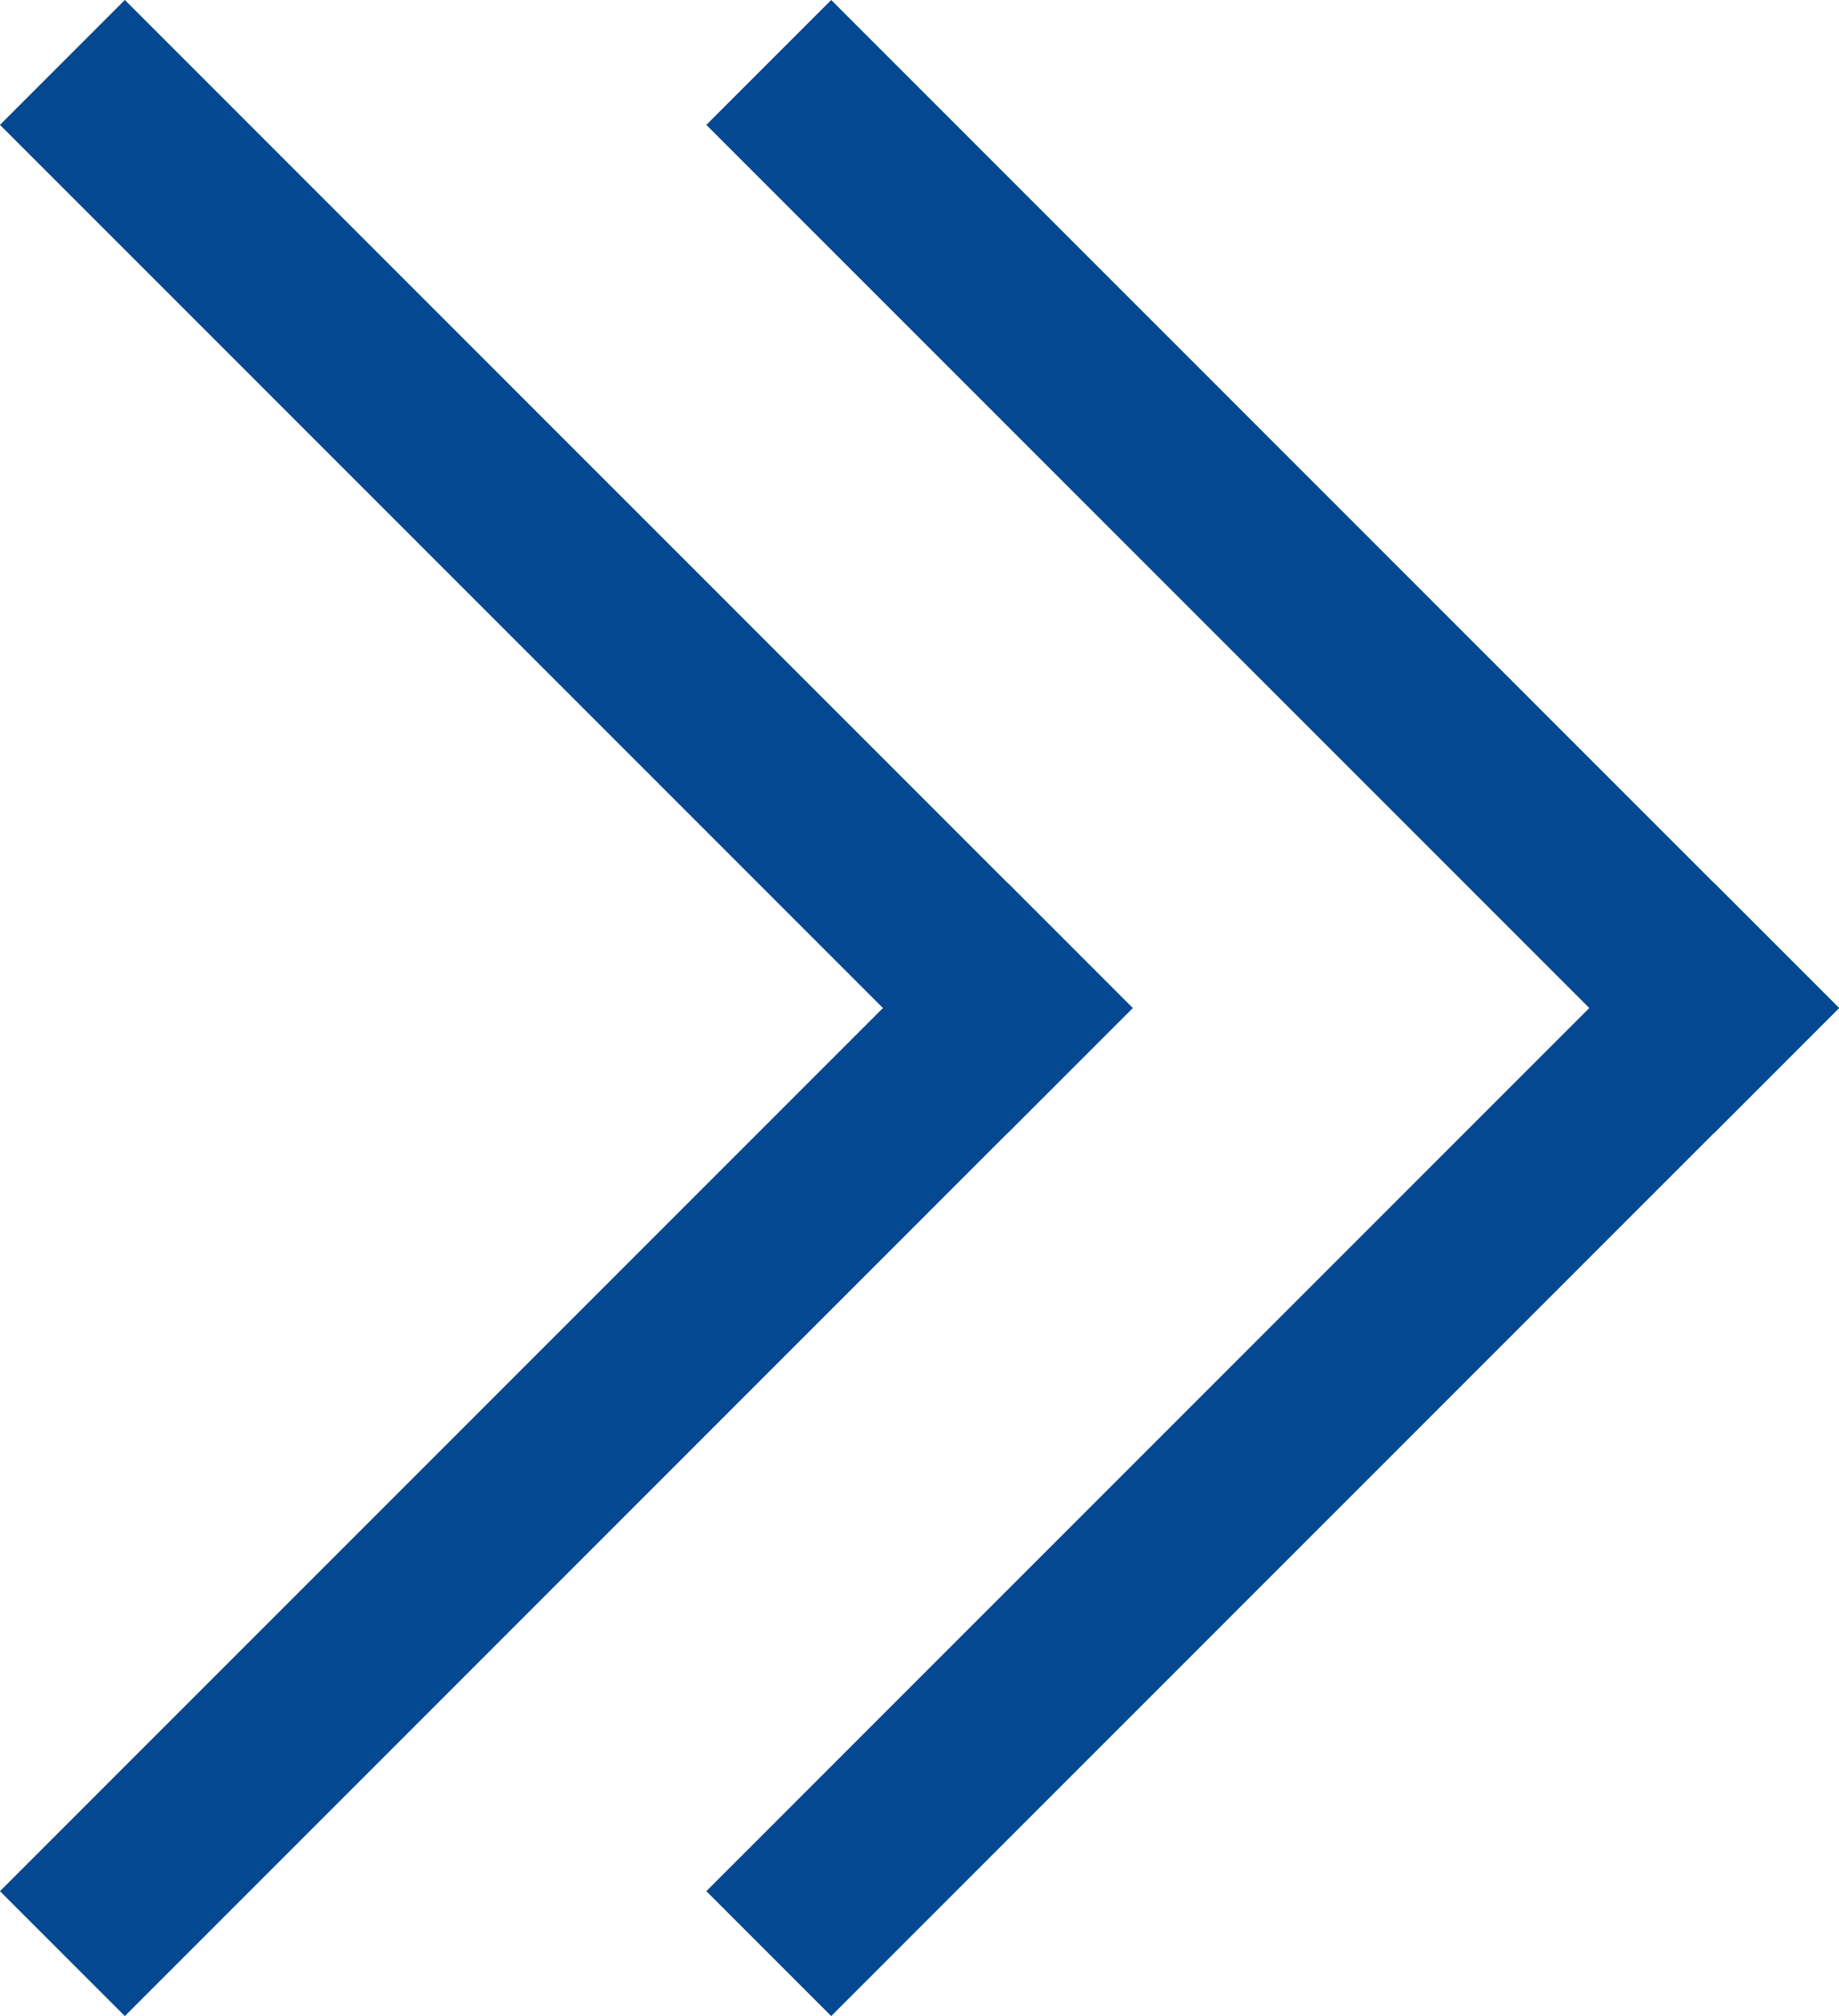 <svg xmlns="http://www.w3.org/2000/svg" width="10.414" height="11.414" viewBox="0 0 10.414 11.414">
  <g id="common_arrow_R_blue" transform="translate(-2146.793 -376.793)">
    <g id="_" data-name="&gt;">
      <line id="線_50" data-name="線 50" x2="5" y2="5" transform="translate(2147.5 377.5)" fill="none" stroke="#044891" stroke-linecap="square" stroke-width="1"/>
      <line id="線_51" data-name="線 51" y1="5" x2="5" transform="translate(2147.5 382.5)" fill="none" stroke="#044891" stroke-linecap="square" stroke-width="1"/>
    </g>
    <g id="_2" data-name="&gt;" transform="translate(4)">
      <line id="線_50-2" data-name="線 50" x2="5" y2="5" transform="translate(2147.5 377.5)" fill="none" stroke="#044891" stroke-linecap="square" stroke-width="1"/>
      <line id="線_51-2" data-name="線 51" y1="5" x2="5" transform="translate(2147.5 382.5)" fill="none" stroke="#044891" stroke-linecap="square" stroke-width="1"/>
    </g>
  </g>
</svg>
